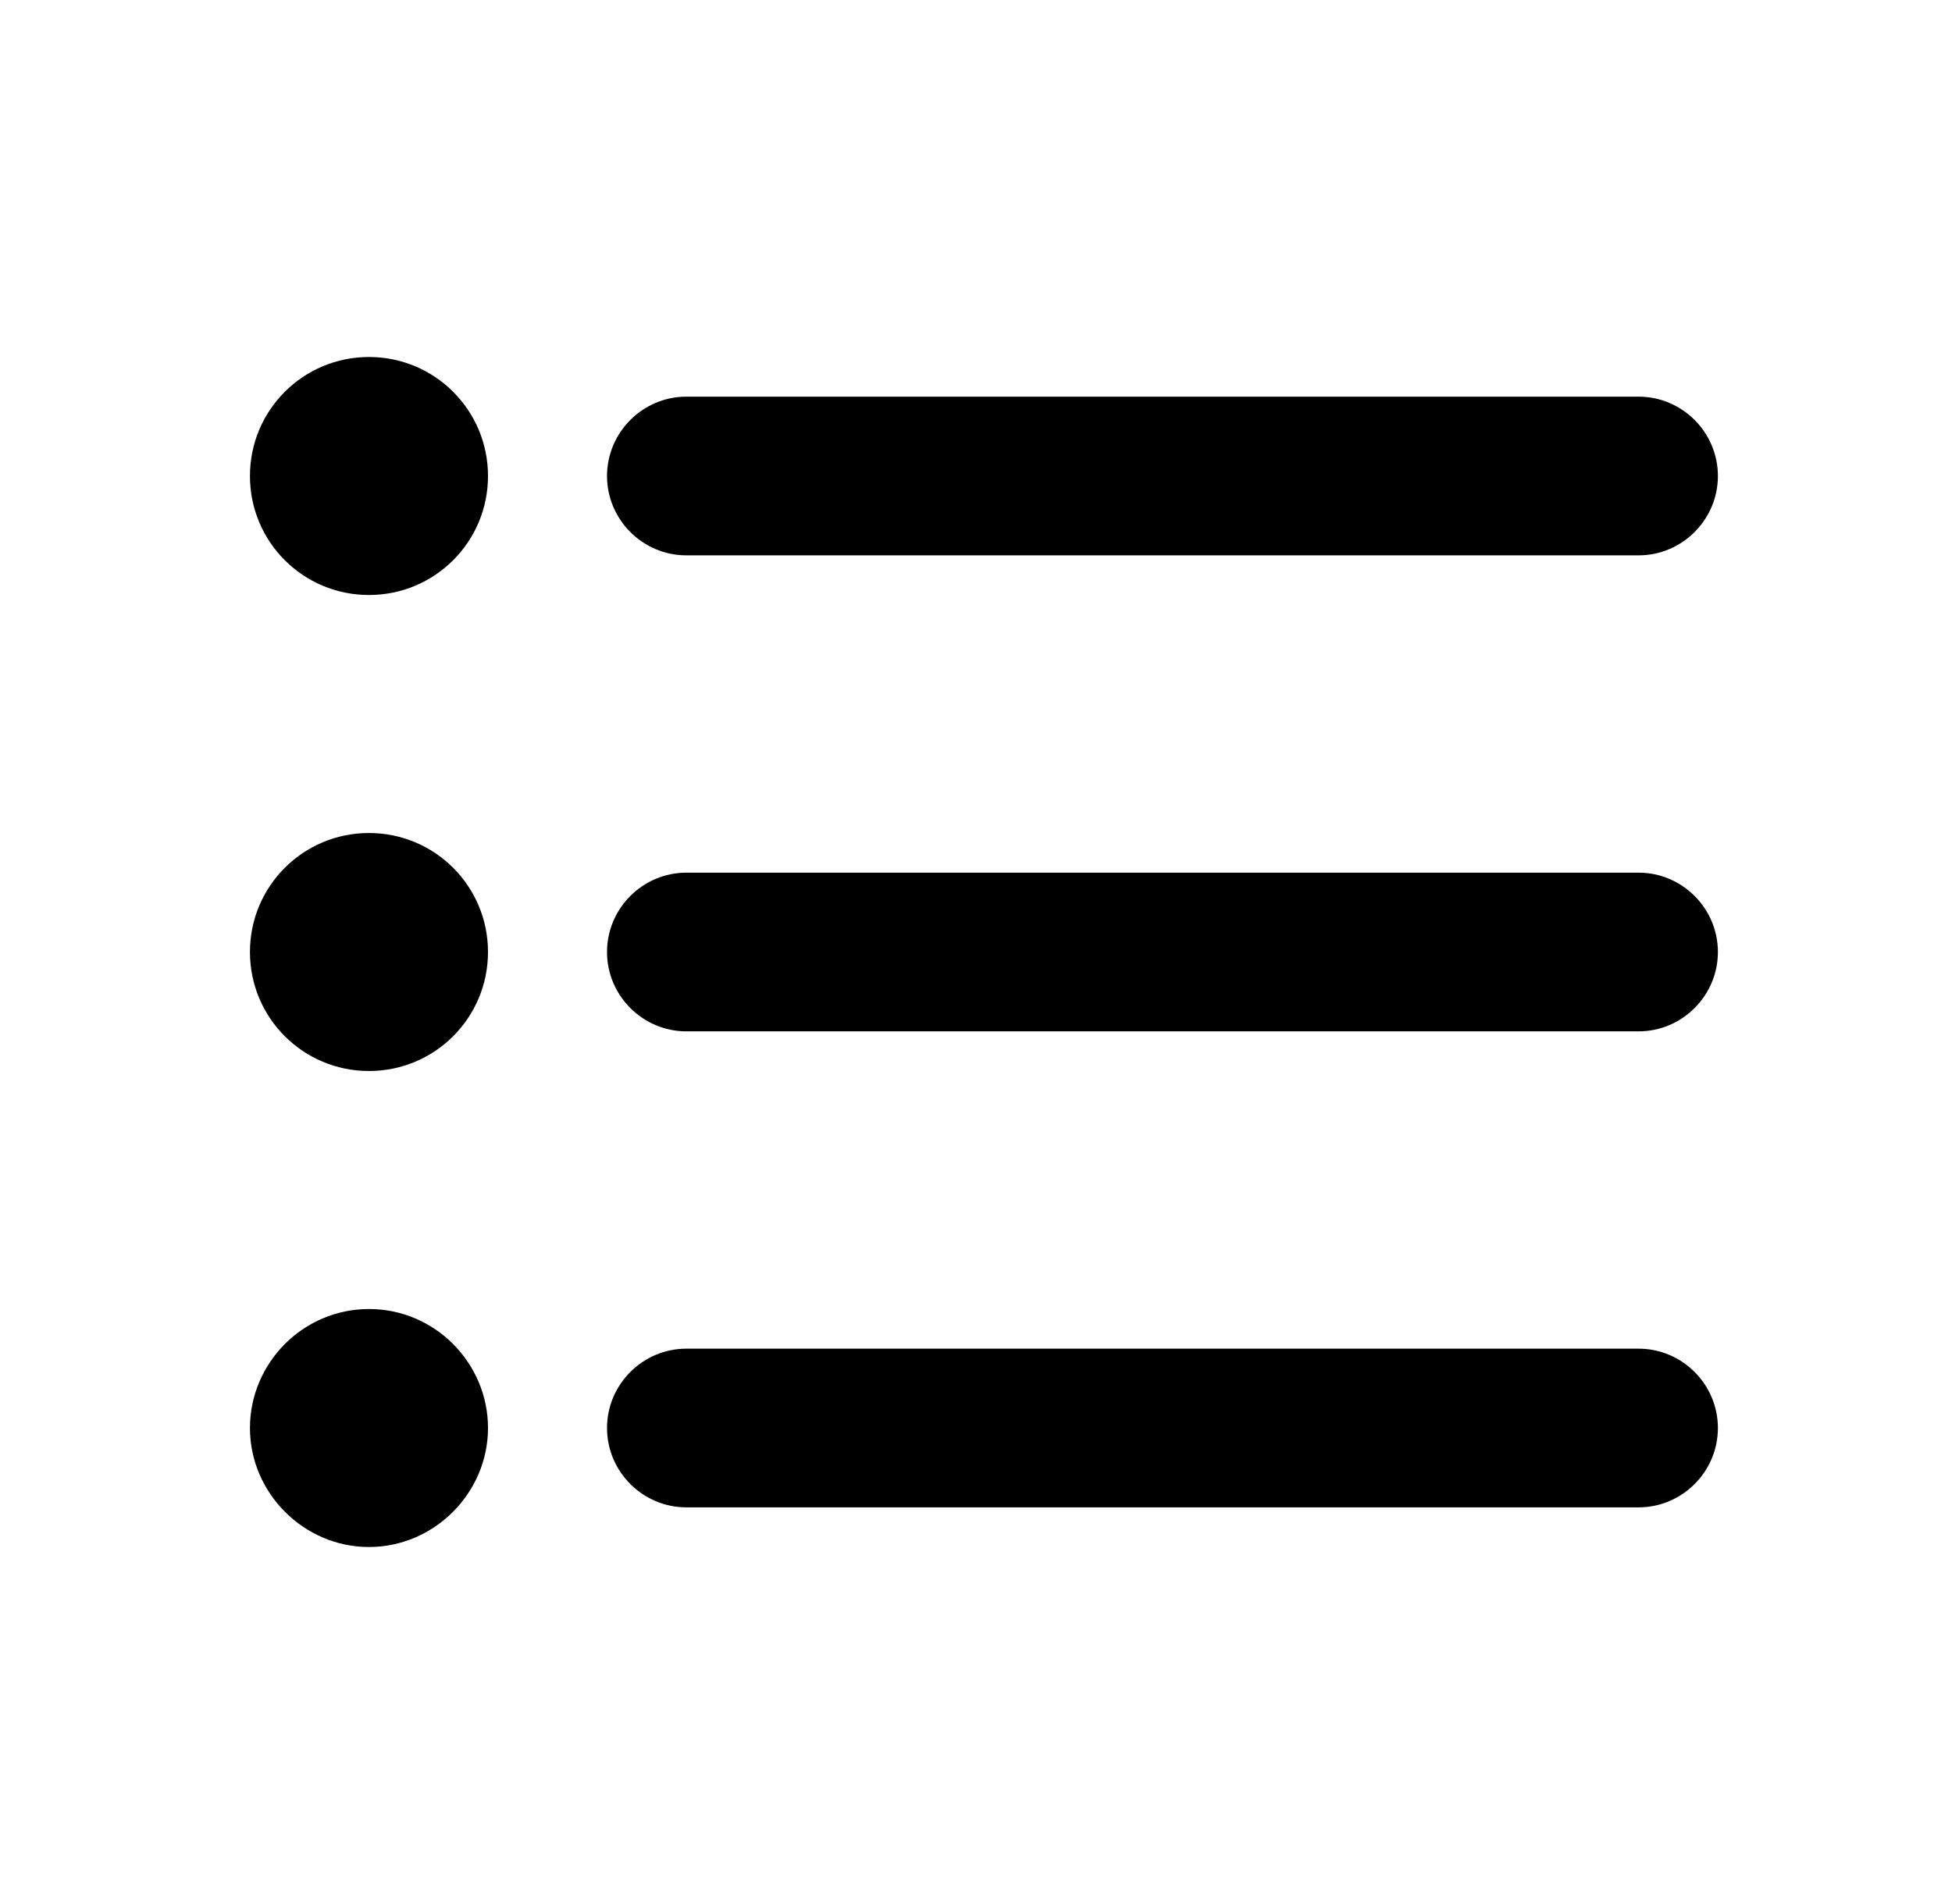 <?xml version="1.0" encoding="UTF-8"?>
<svg xmlns="http://www.w3.org/2000/svg" width="41" height="40" viewBox="0 0 41 40" fill="none">
  <path d="M7.75 17.5C6.367 17.5 5.25 18.617 5.25 20C5.25 21.383 6.367 22.5 7.75 22.5C9.133 22.5 10.25 21.383 10.25 20C10.25 18.617 9.133 17.5 7.75 17.5ZM7.75 7.5C6.367 7.5 5.25 8.617 5.25 10C5.25 11.383 6.367 12.5 7.75 12.5C9.133 12.5 10.25 11.383 10.25 10C10.25 8.617 9.133 7.5 7.75 7.5ZM7.75 27.5C6.367 27.5 5.25 28.633 5.25 30C5.25 31.367 6.383 32.5 7.75 32.5C9.117 32.5 10.25 31.367 10.25 30C10.25 28.633 9.133 27.5 7.75 27.5ZM14.417 31.667H34.417C35.333 31.667 36.083 30.917 36.083 30C36.083 29.083 35.333 28.333 34.417 28.333H14.417C13.5 28.333 12.75 29.083 12.75 30C12.75 30.917 13.5 31.667 14.417 31.667ZM14.417 21.667H34.417C35.333 21.667 36.083 20.917 36.083 20C36.083 19.083 35.333 18.333 34.417 18.333H14.417C13.5 18.333 12.75 19.083 12.75 20C12.75 20.917 13.5 21.667 14.417 21.667ZM12.75 10C12.75 10.917 13.5 11.667 14.417 11.667H34.417C35.333 11.667 36.083 10.917 36.083 10C36.083 9.083 35.333 8.333 34.417 8.333H14.417C13.5 8.333 12.75 9.083 12.75 10Z" fill="black"></path>
</svg>
